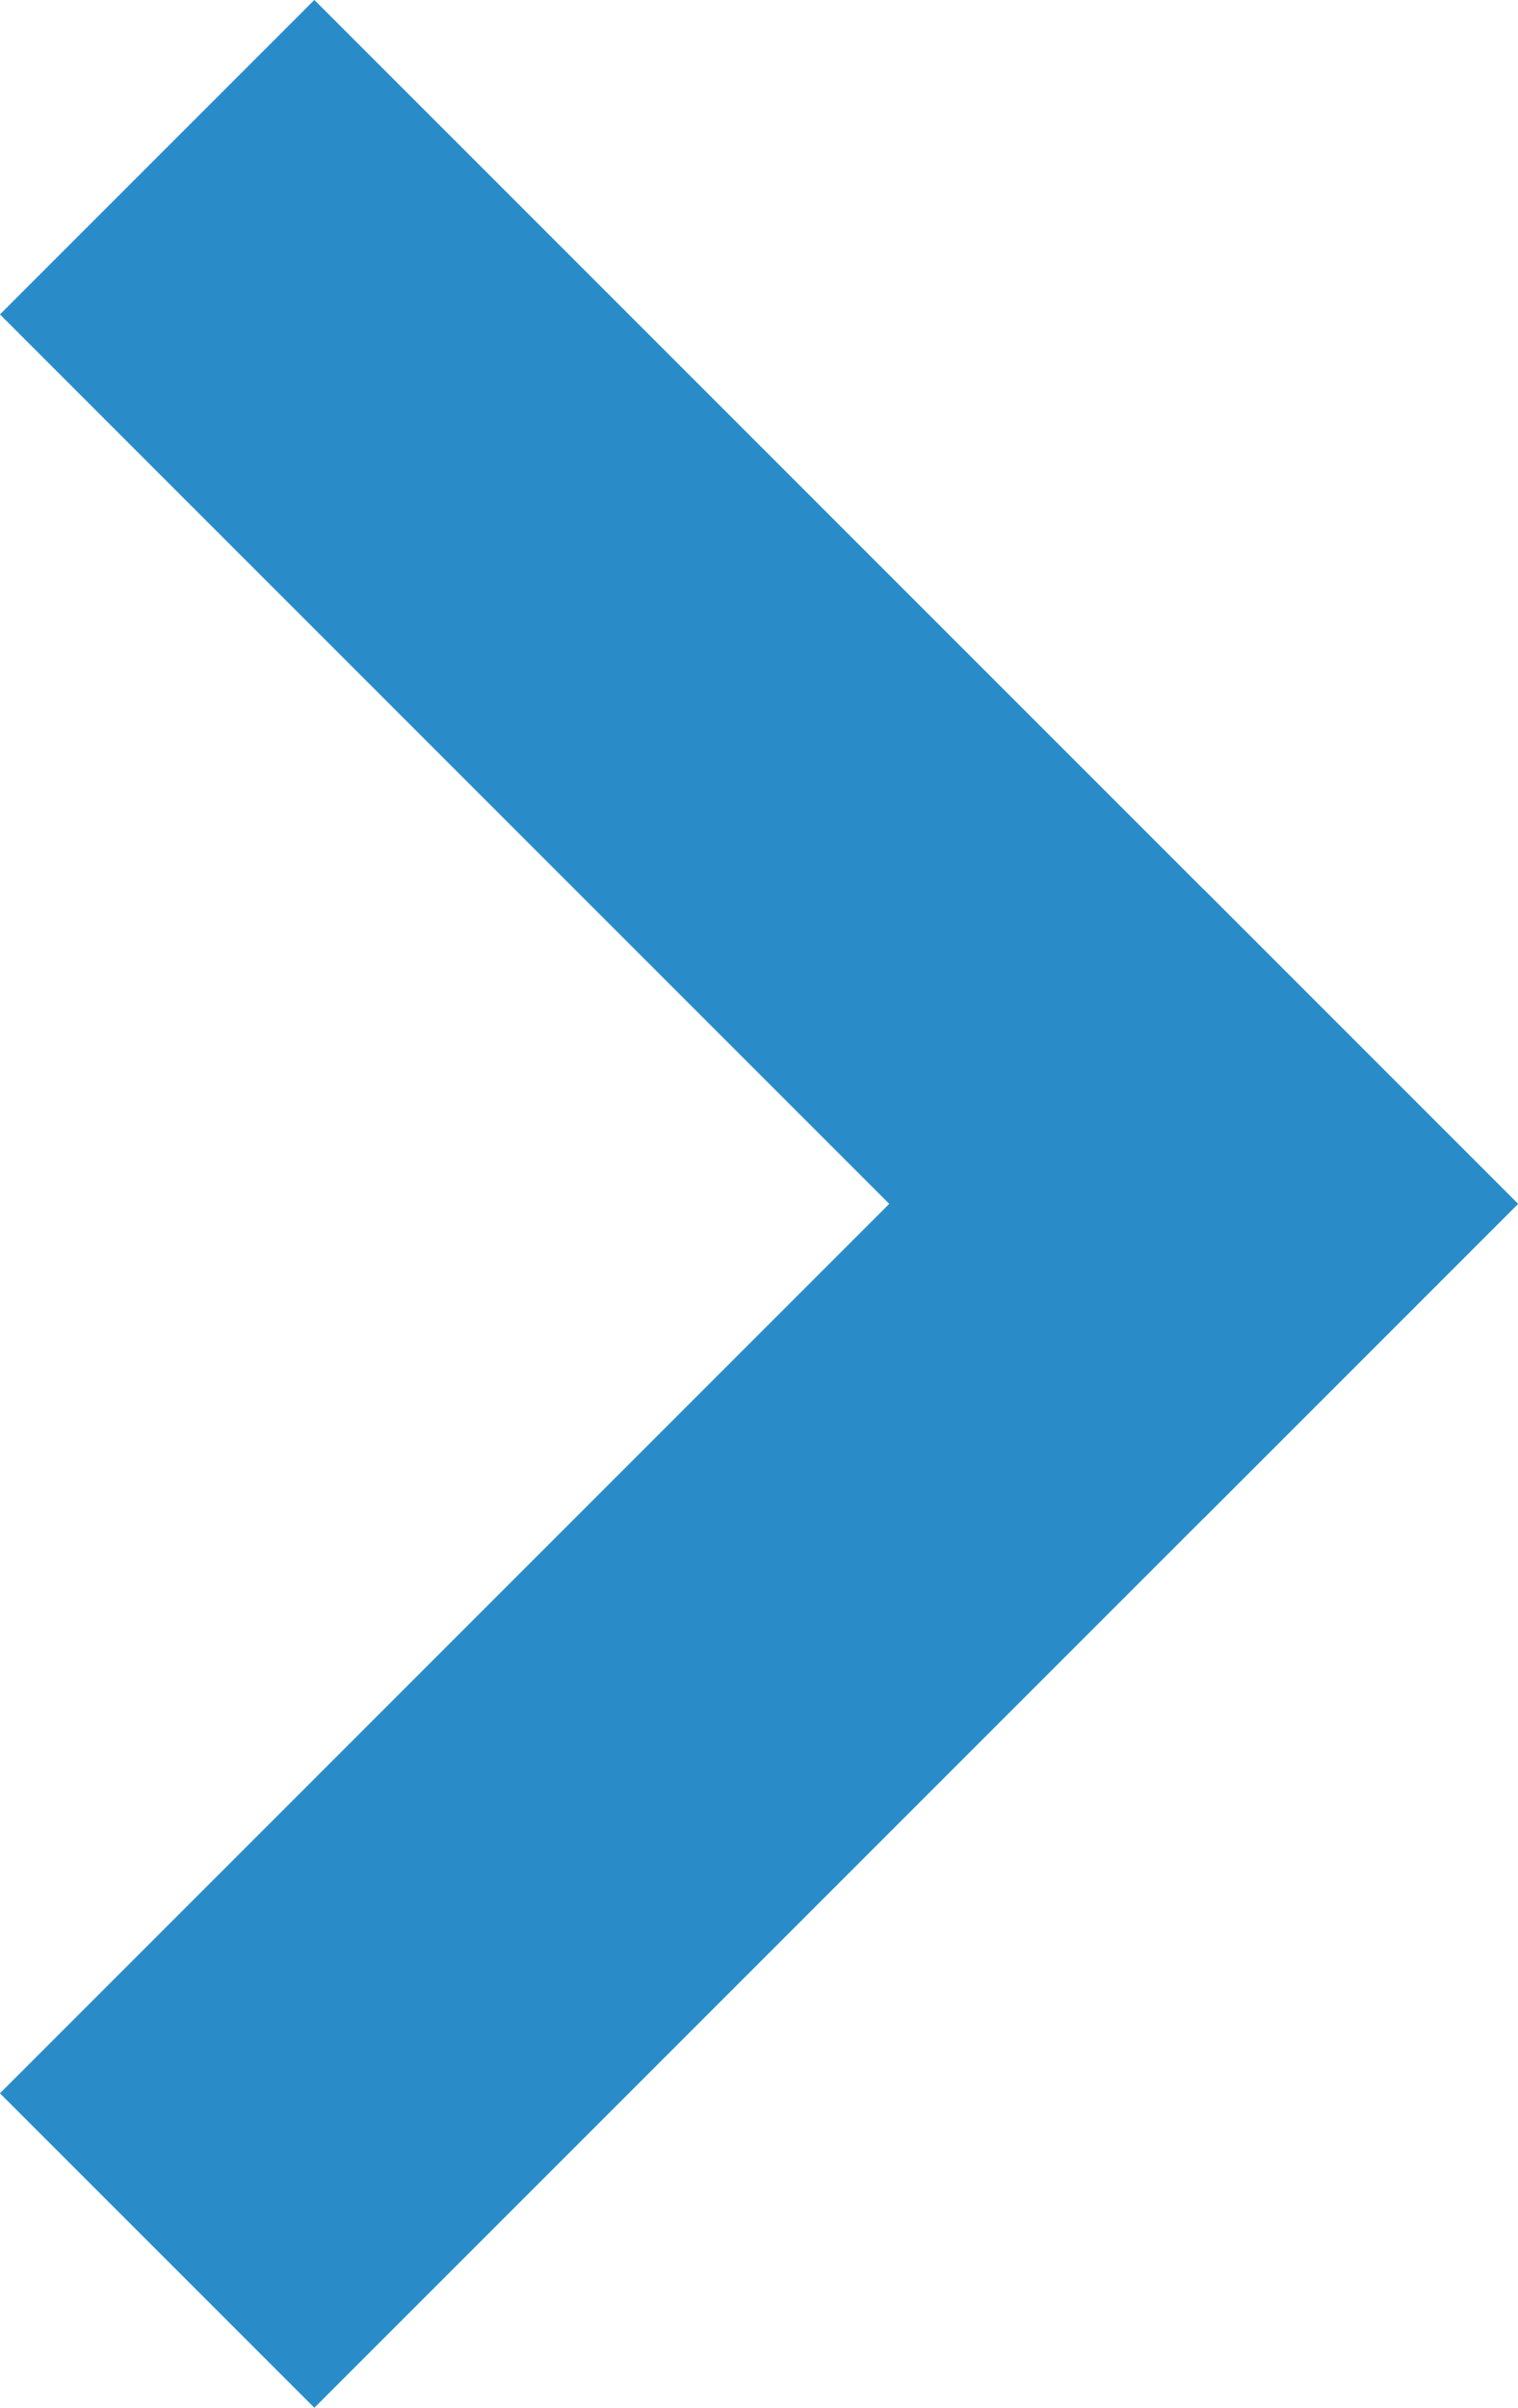 <svg xmlns="http://www.w3.org/2000/svg" width="6.828" height="10.828" viewBox="0 0 6.828 10.828">
  <g id="ico-arr-small-lblue" transform="translate(1.414 1.414)">
    <line id="Line_156" data-name="Line 156" x2="4" y2="4" fill="none" stroke="#298cc9" stroke-linecap="square" stroke-width="2"/>
    <line id="Line_157" data-name="Line 157" y1="4" x2="4" transform="translate(0 4)" fill="none" stroke="#298cc9" stroke-linecap="square" stroke-width="2"/>
  </g>
</svg>
